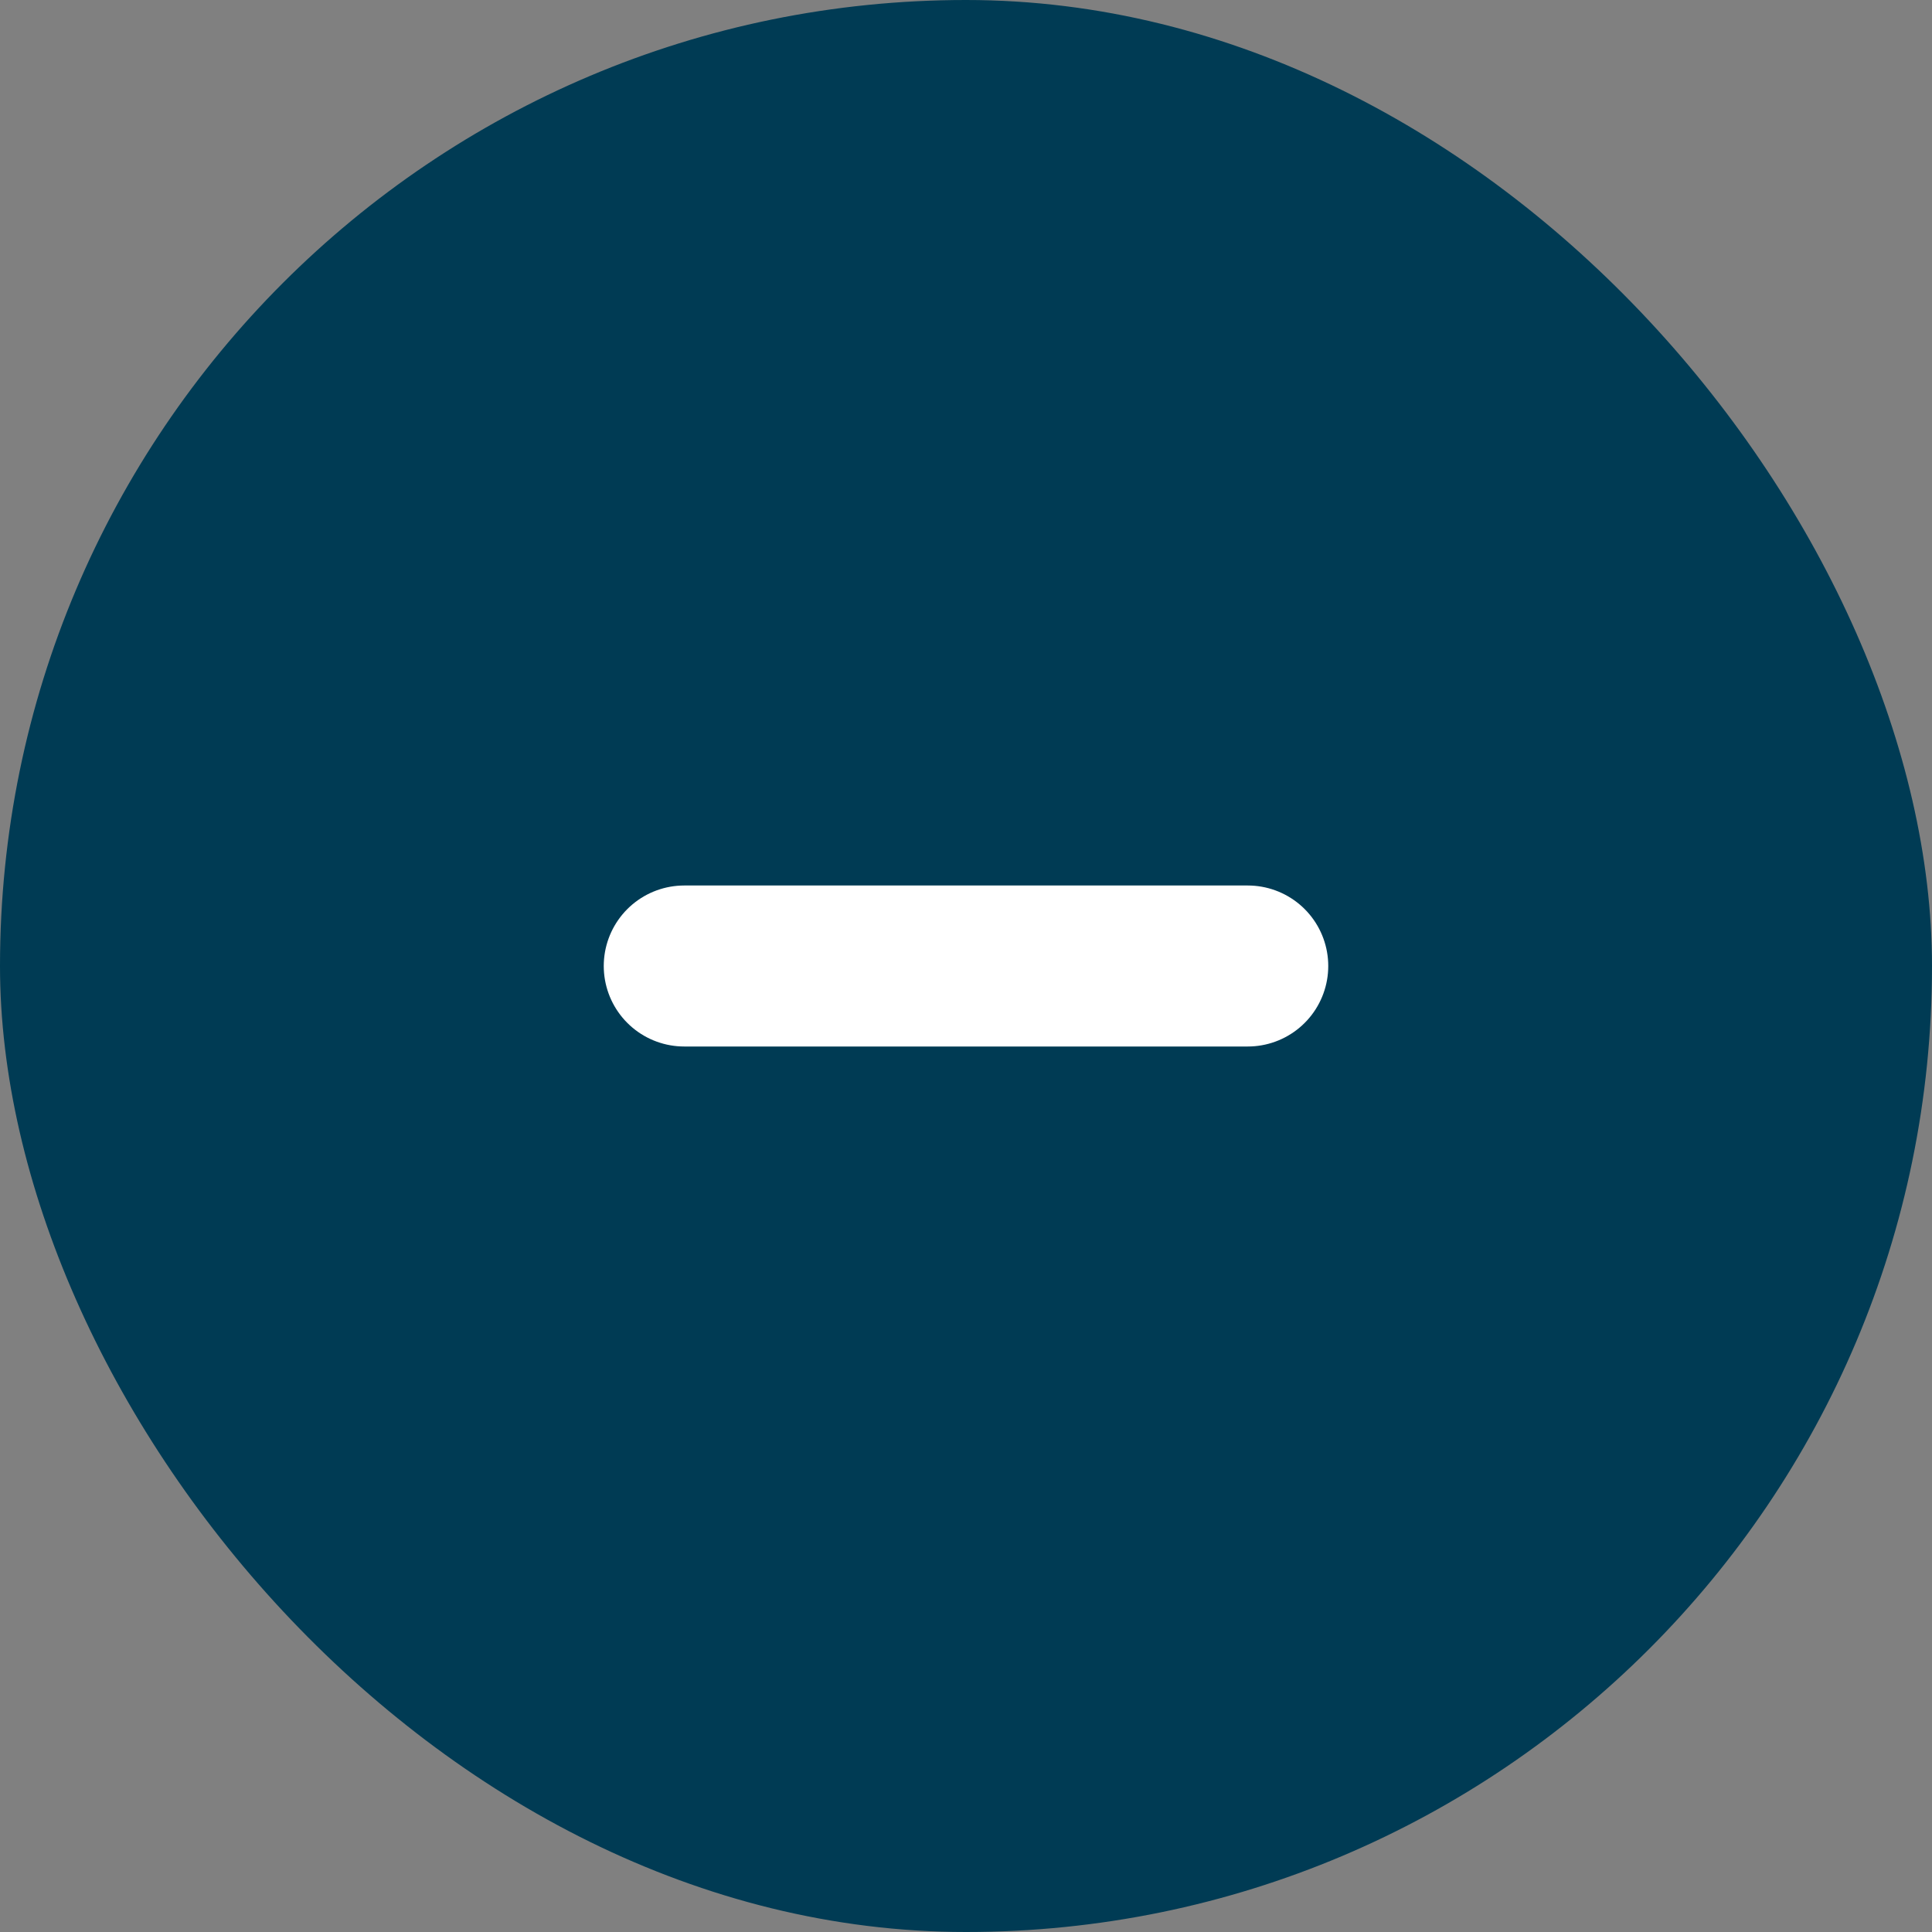 <svg width="24" height="24" viewBox="0 0 24 24" fill="none" xmlns="http://www.w3.org/2000/svg">
<rect x="0" y="0" width="24" height="24" fill="#808080" stroke="none"/>
<g style="mix-blend-mode:multiply">
<rect width="24" height="24" rx="12" fill="#003B54"/>
<path d="M8.5 12H15.5" stroke="white" stroke-width="2" stroke-linecap="round" stroke-linejoin="round"/>
</g>
</svg>

